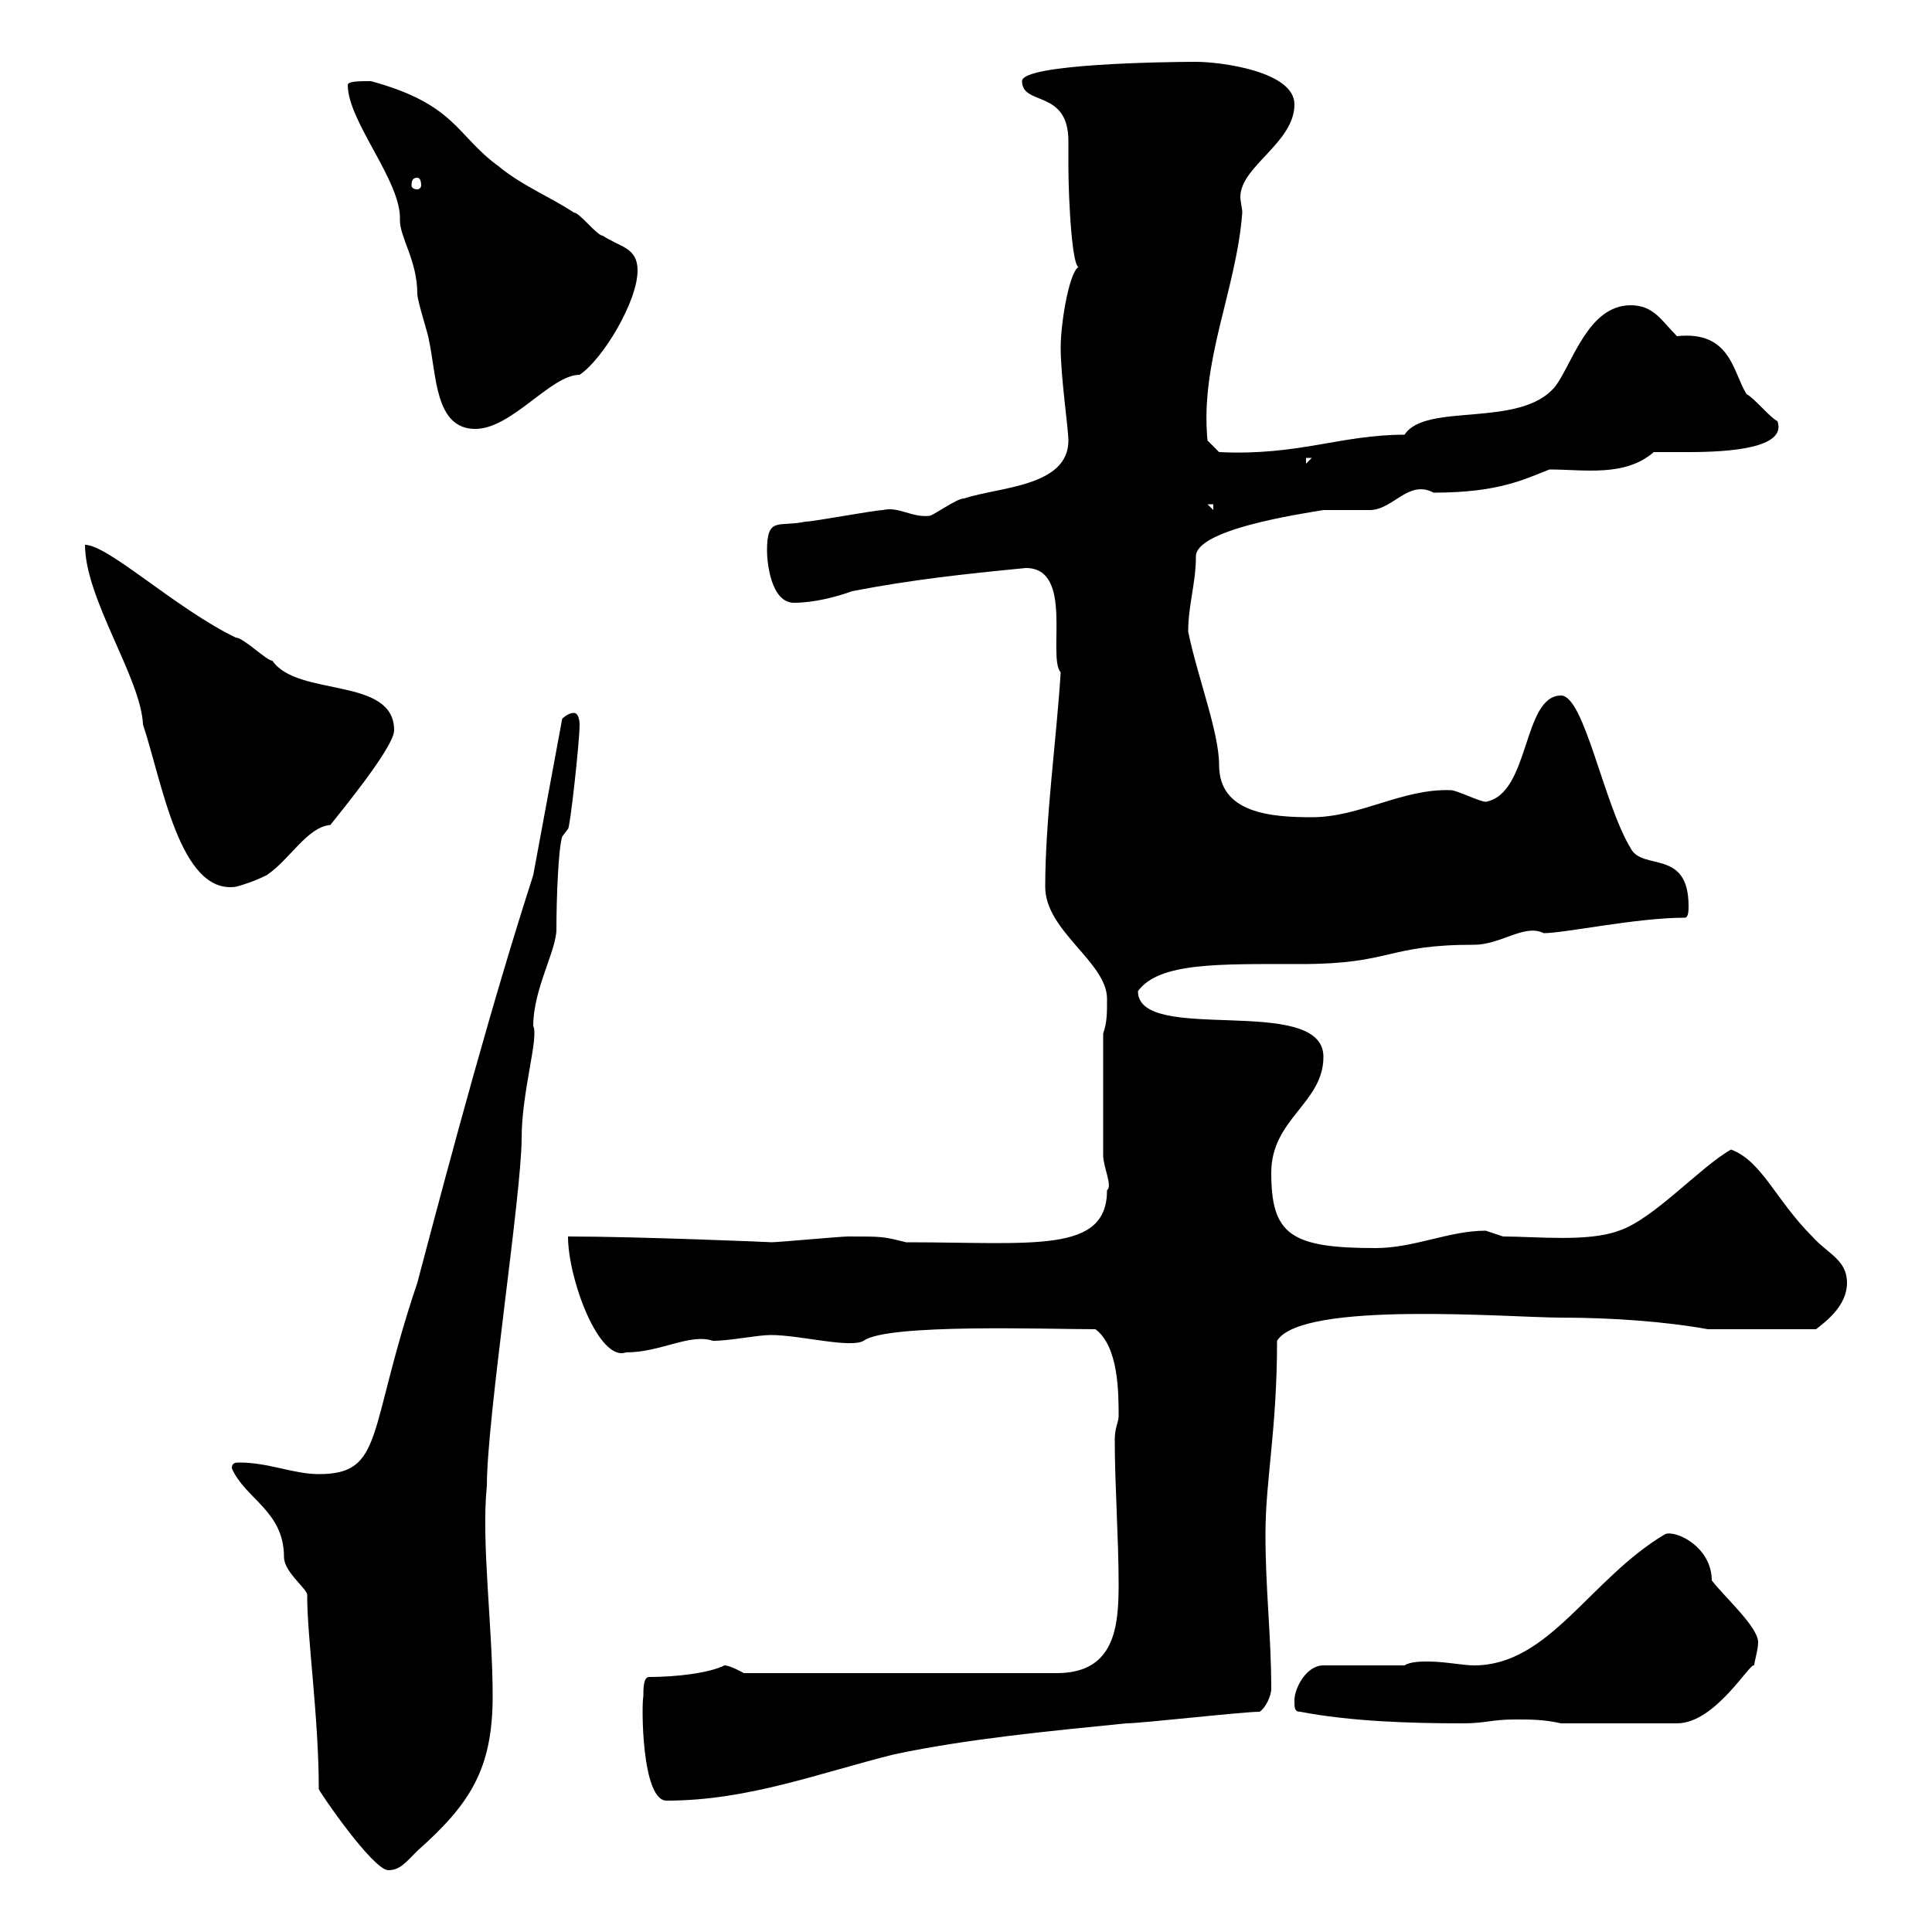 <svg xmlns="http://www.w3.org/2000/svg" xmlns:xlink="http://www.w3.org/1999/xlink" width="300" height="300"><path d="M36 228C38.10 232.80 44.10 234.60 44.10 241.80C44.10 244.20 48 246.90 47.70 247.80C47.70 254.40 49.50 266.70 49.50 277.80C49.50 278.10 57.90 290.40 60.30 290.40C62.10 290.40 63 289.20 64.80 287.40C72.90 280.20 76.50 274.80 76.50 263.40C76.50 252.60 74.70 239.40 75.60 230.70C75.60 220.20 81 185.40 81 176.70C81 169.50 83.70 161.10 82.80 159.30C82.80 153.60 86.40 147.60 86.40 144.30C86.40 139.50 86.70 131.70 87.30 129.90L88.20 128.70C88.50 128.70 90 115.20 90 112.50C90 112.50 90 110.70 89.10 110.70C88.20 110.70 87.30 111.60 87.30 111.60L82.80 135.90C76.50 155.40 70.50 177.60 64.80 199.20C57 222.30 59.70 228.90 49.50 228.90C45.60 228.90 41.70 227.10 37.20 227.10C36.60 227.10 36 227.10 36 228ZM99.90 263.40C99.60 264.60 99.60 279.60 103.50 279.60C116.10 279.60 126.90 275.40 138.90 272.40C150.30 270 162.90 268.80 174.90 267.60C177.30 267.60 192.90 265.80 195.60 265.80C196.50 265.20 197.40 263.40 197.40 262.20C197.40 254.10 196.50 246.90 196.50 238.20C196.50 229.80 198.30 222 198.30 208.20C202.20 201.90 234.60 204.60 242.40 204.60C250.20 204.60 258.60 205.20 265.20 206.40L282 206.40C283.50 205.20 286.80 202.80 286.80 199.20C286.80 195.60 283.80 194.70 281.40 192C275.70 186.30 273.60 180.30 268.80 178.50C264 181.20 256.80 189.30 251.40 191.10C246.60 192.90 238.50 192 233.40 192C233.40 192 230.70 191.10 230.70 191.10C225 191.10 219.60 193.80 213.60 193.80C200.40 193.80 197.40 191.70 197.40 182.10C197.40 173.70 205.50 171.30 205.50 164.10C205.50 154.20 176.70 162.30 176.70 153.90C180 149.40 189.30 149.70 201.90 149.70C216.30 149.70 215.10 146.70 228.90 146.70C233.10 146.70 236.70 143.40 239.70 144.90C243 144.90 254.10 142.50 261.60 142.50C262.20 142.50 262.20 141.30 262.20 140.70C262.20 131.70 255 135.30 253.20 131.70C249 124.80 246 108 242.40 108C236.40 108 237.60 123.30 230.70 124.50C229.80 124.50 226.20 122.70 225.30 122.70C217.80 122.40 211.20 126.90 203.70 126.90C197.40 126.90 189.30 126.30 189.30 118.80C189.30 113.70 186 105.30 184.50 98.10C184.50 93.90 185.70 90.60 185.70 86.40C185.70 82.20 201.90 79.80 205.50 79.20C206.40 79.20 211.80 79.20 212.70 79.20C216.30 79.20 218.70 74.40 222.60 76.50C232.80 76.50 236.70 74.40 240.60 72.90C246 72.90 252.30 74.10 256.80 70.20C257.40 70.20 259.50 70.20 262.20 70.20C268.50 70.20 277.50 69.60 276 65.40C274.80 64.80 272.40 61.80 271.20 61.20C269.10 57.90 268.80 51.30 260.40 52.20C258 49.80 256.80 47.40 253.20 47.40C246.60 47.40 244.20 56.40 241.50 60C236.10 66.60 221.40 62.40 218.10 67.50C208.20 67.50 201.60 70.80 189.30 70.20L187.50 68.40C186.30 56.10 192 45 192.90 33C192.90 32.40 192.60 31.20 192.60 30.60C192.60 25.80 201 22.20 201 16.20C201 11.10 189.60 9.60 185.70 9.60C181.20 9.60 158.70 9.90 158.70 12.60C158.70 16.50 165.90 13.80 165.90 21.90C165.90 23.40 165.90 24.30 165.90 25.80C165.90 30.90 166.50 42.60 167.70 41.40C166.20 41.40 164.70 49.80 164.70 54C164.70 58.50 165.90 66.60 165.90 68.40C165.90 75.60 155.10 75.60 149.70 77.40C148.50 77.40 144.90 80.10 144.30 80.10C141.60 80.40 139.50 78.60 137.10 79.20C135.90 79.20 126.30 81 125.10 81C120.90 81.90 119.10 80.10 119.10 85.50C119.10 87.30 119.70 93.60 123.30 93.60C126.30 93.60 129.90 92.70 132.30 91.80C141.60 90 150 89.10 159.30 88.20C166.80 88.20 162.60 102 164.70 104.40C164.10 114.30 162.30 127.20 162.30 137.70C162.30 144.60 171.90 149.40 171.90 155.10C171.90 157.50 171.90 158.70 171.30 160.50L171.30 179.40C171.30 181.20 172.80 184.20 171.90 184.80C171.90 194.70 160.50 192.90 140.70 192.90C137.10 192 137.10 192 131.70 192C130.50 192 120.90 192.90 119.70 192.90C120.60 192.90 99 192 88.20 192C88.20 198.60 93 211.50 97.20 210C102.60 210 107.10 207 110.70 208.20C113.40 208.20 117.60 207.30 119.70 207.30C124.20 207.30 132 209.40 134.10 208.20C137.70 205.50 162.60 206.40 170.10 206.40C173.70 209.10 173.70 216.30 173.70 219.90C173.70 220.80 173.10 221.70 173.10 223.50C173.10 230.70 173.70 238.80 173.70 246C173.70 252.60 173.10 259.80 164.10 259.80L115.50 259.80C115.50 259.80 113.40 258.60 112.50 258.60C110.10 259.80 105 260.40 100.80 260.40C99.90 260.40 99.90 262.20 99.90 263.40ZM201.90 265.80C209.70 267.30 219 267.60 227.10 267.60C230.70 267.60 231.60 267 235.20 267C237.90 267 239.70 267 242.40 267.60L260.40 267.60C266.40 267.60 271.80 258 272.40 258.60C272.40 258 273 256.20 273 255C273 252.60 267.60 247.80 265.80 245.40C265.80 240.30 260.40 237.60 258.60 238.20C246.90 245.10 240.60 258.60 228.90 258.60C227.10 258.60 224.40 258 221.70 258C220.80 258 219 258 218.10 258.60L205.50 258.60C202.80 258.60 201 262.20 201 264C201 265.20 201 265.80 201.90 265.80ZM13.20 84.60C13.20 93 21.90 105.30 22.20 112.50C25.20 121.50 27.90 138.90 36.60 137.70C37.80 137.40 39.60 136.80 41.40 135.90C45 133.50 47.70 128.40 51.30 128.10C52.20 126.90 61.20 116.10 61.20 113.40C61.20 105 46.20 108.30 42.30 102.60C41.40 102.60 37.80 99 36.60 99C27.30 94.50 16.80 84.60 13.20 84.60ZM187.50 78.30L188.40 78.30L188.40 79.20ZM202.80 71.10L203.70 71.10L202.80 72ZM54 13.20C54 18.90 62.40 28.20 62.10 34.20C62.10 36.90 64.80 40.50 64.80 45.60C64.80 46.80 66.60 52.20 66.60 52.80C67.80 58.20 67.50 66.60 73.80 66.60C79.50 66.60 85.50 58.20 90 58.20C93.60 55.80 99 46.80 99 42C99 38.40 96.30 38.40 93.60 36.60C92.70 36.60 90 33 89.10 33C85.50 30.60 81 28.80 77.40 25.80C70.80 21 70.80 16.20 57.60 12.60C55.80 12.60 54 12.60 54 13.20ZM64.80 27.60C65.10 27.60 65.40 27.90 65.40 28.80C65.40 29.10 65.10 29.40 64.80 29.40C64.20 29.40 63.90 29.10 63.90 28.80C63.90 27.90 64.20 27.60 64.80 27.60Z"/></svg>